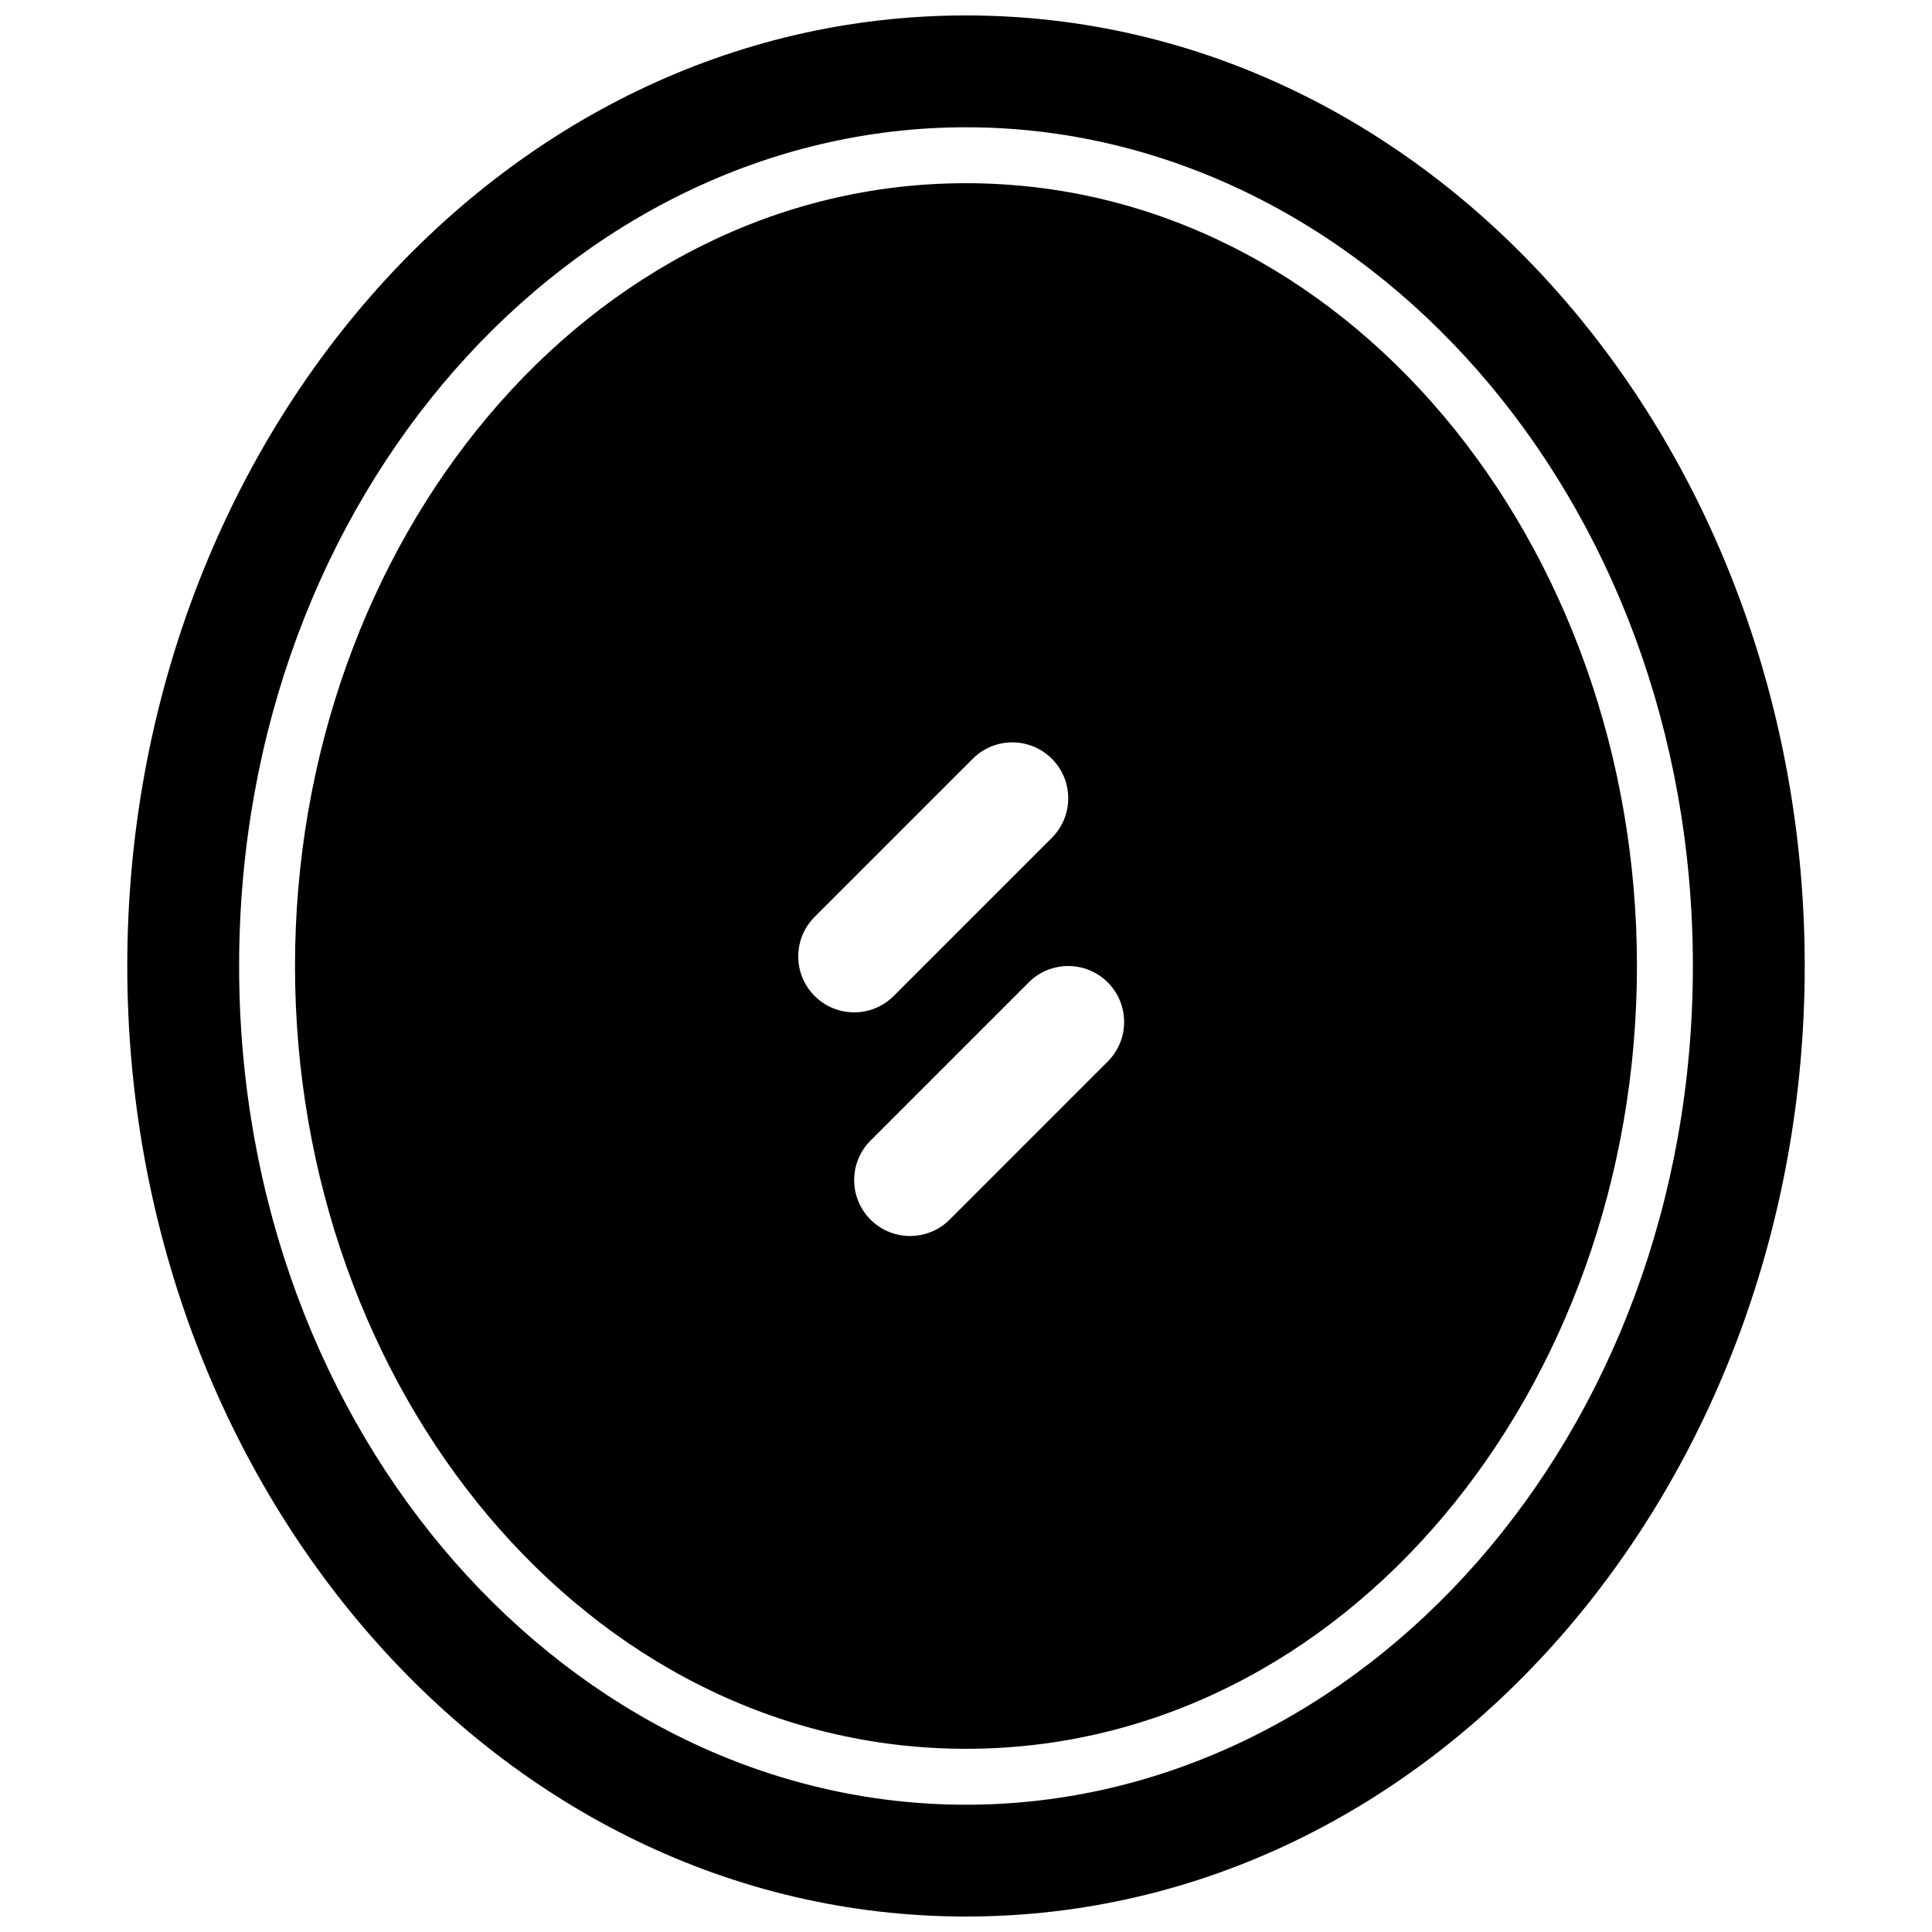 <?xml version="1.0" encoding="UTF-8"?>
<!-- Uploaded to: ICON Repo, www.svgrepo.com, Generator: ICON Repo Mixer Tools -->
<svg width="800px" height="800px" version="1.1" viewBox="144 144 512 512" xmlns="http://www.w3.org/2000/svg">
 <defs>
  <clipPath id="a">
   <path d="m177 148.09h446v503.81h-446z"/>
  </clipPath>
 </defs>
 <g clip-path="url(#a)">
  <path d="m400 177.73c-104.59 0-192.63 97.59-192.63 222.27 0 124.68 88.039 222.27 192.63 222.27 104.59 0 192.63-97.59 192.63-222.27 0-124.68-88.043-222.27-192.63-222.27zm-222.27 222.27c0-137.2 97.715-251.91 222.27-251.91 124.55 0 222.27 114.7 222.27 251.91 0 137.2-97.715 251.9-222.27 251.9-124.55 0-222.27-114.7-222.27-251.9z" fill-rule="evenodd"/>
 </g>
 <path d="m400 192.55c-100.43 0-177.82 95.297-177.82 207.45 0 112.15 77.387 207.45 177.82 207.45 100.43 0 177.81-95.297 177.81-207.45 0-112.16-77.387-207.45-177.81-207.45zm-40.113 215.39c-5.789-5.785-5.789-15.168 0-20.957l41.91-41.91c5.785-5.785 15.168-5.785 20.953 0 5.789 5.785 5.789 15.168 0 20.957l-41.91 41.91c-5.785 5.789-15.168 5.789-20.953 0zm14.816 38.316c-5.785 5.785-5.785 15.168 0 20.957 5.785 5.785 15.168 5.785 20.957 0l41.91-41.914c5.785-5.785 5.785-15.168 0-20.953-5.789-5.789-15.172-5.789-20.957 0z" fill-rule="evenodd"/>
</svg>